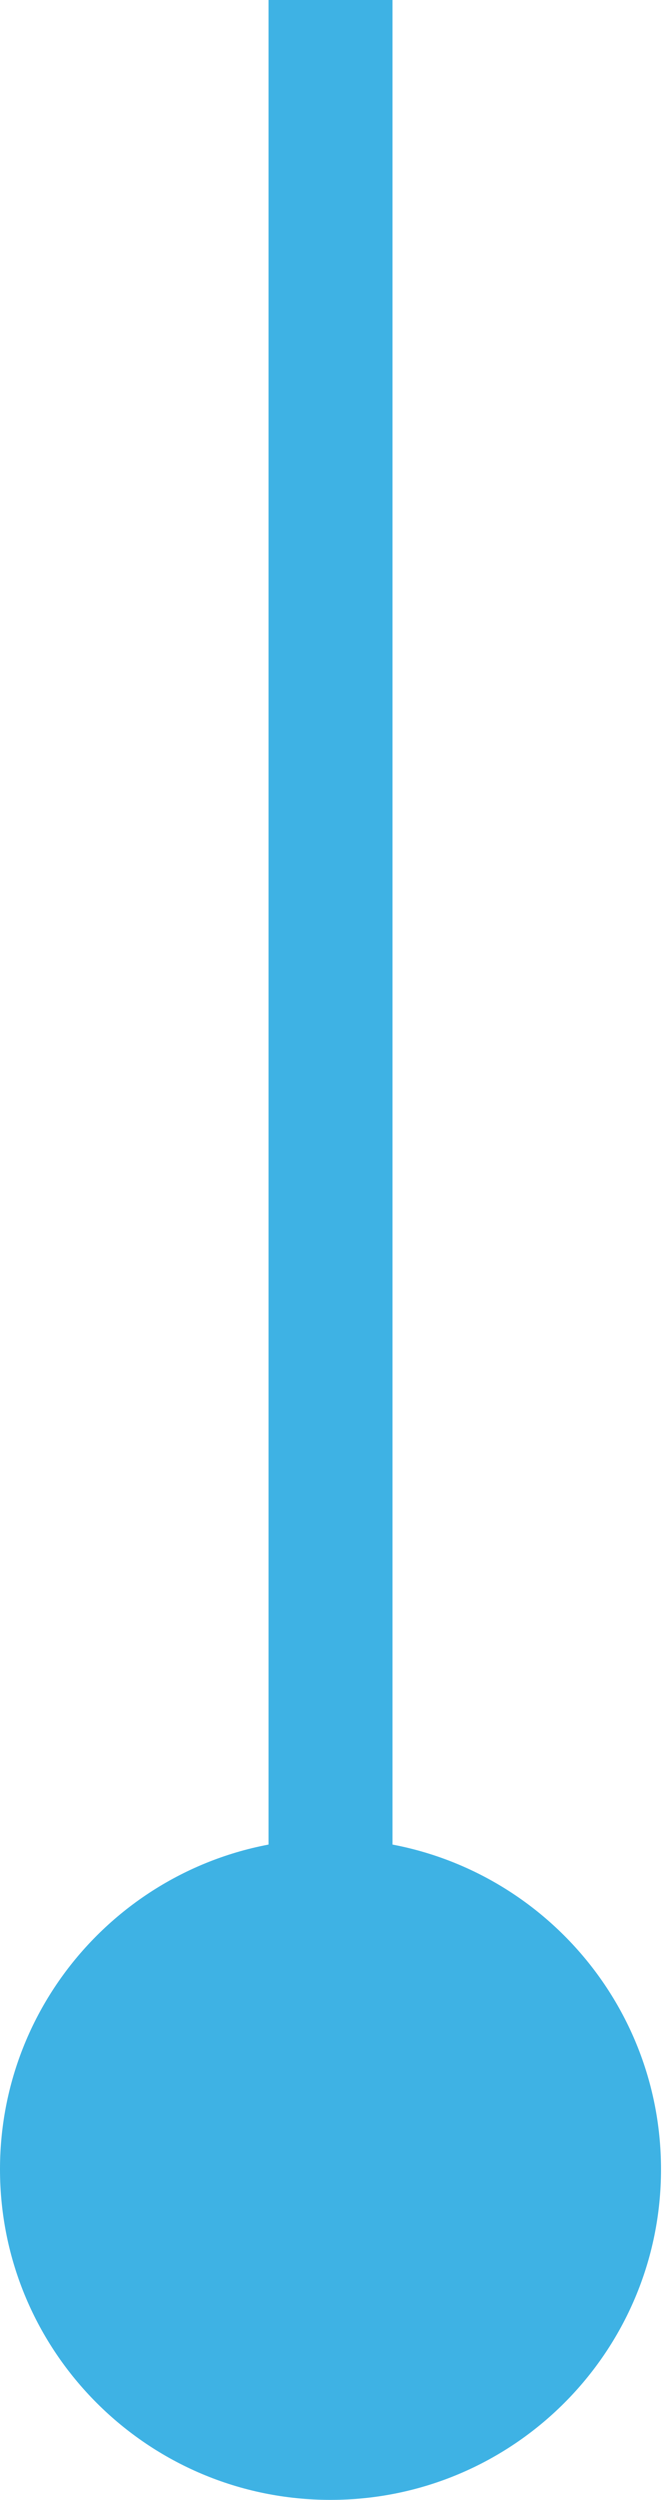 <svg width="29" height="109" viewBox="0 0 29 109" fill="none" xmlns="http://www.w3.org/2000/svg">
<path d="M14.413 80.174C6.453 80.174 1.43443e-05 86.627 1.39964e-05 94.587C1.36484e-05 102.547 6.453 109 14.413 109C22.373 109 28.826 102.547 28.826 94.587C28.826 86.627 22.373 80.174 14.413 80.174ZM14.413 0L11.711 -1.1813e-07L11.711 94.587L14.413 94.587L17.116 94.587L17.116 1.1813e-07L14.413 0Z" fill="#3EB2E4"/>
</svg>
